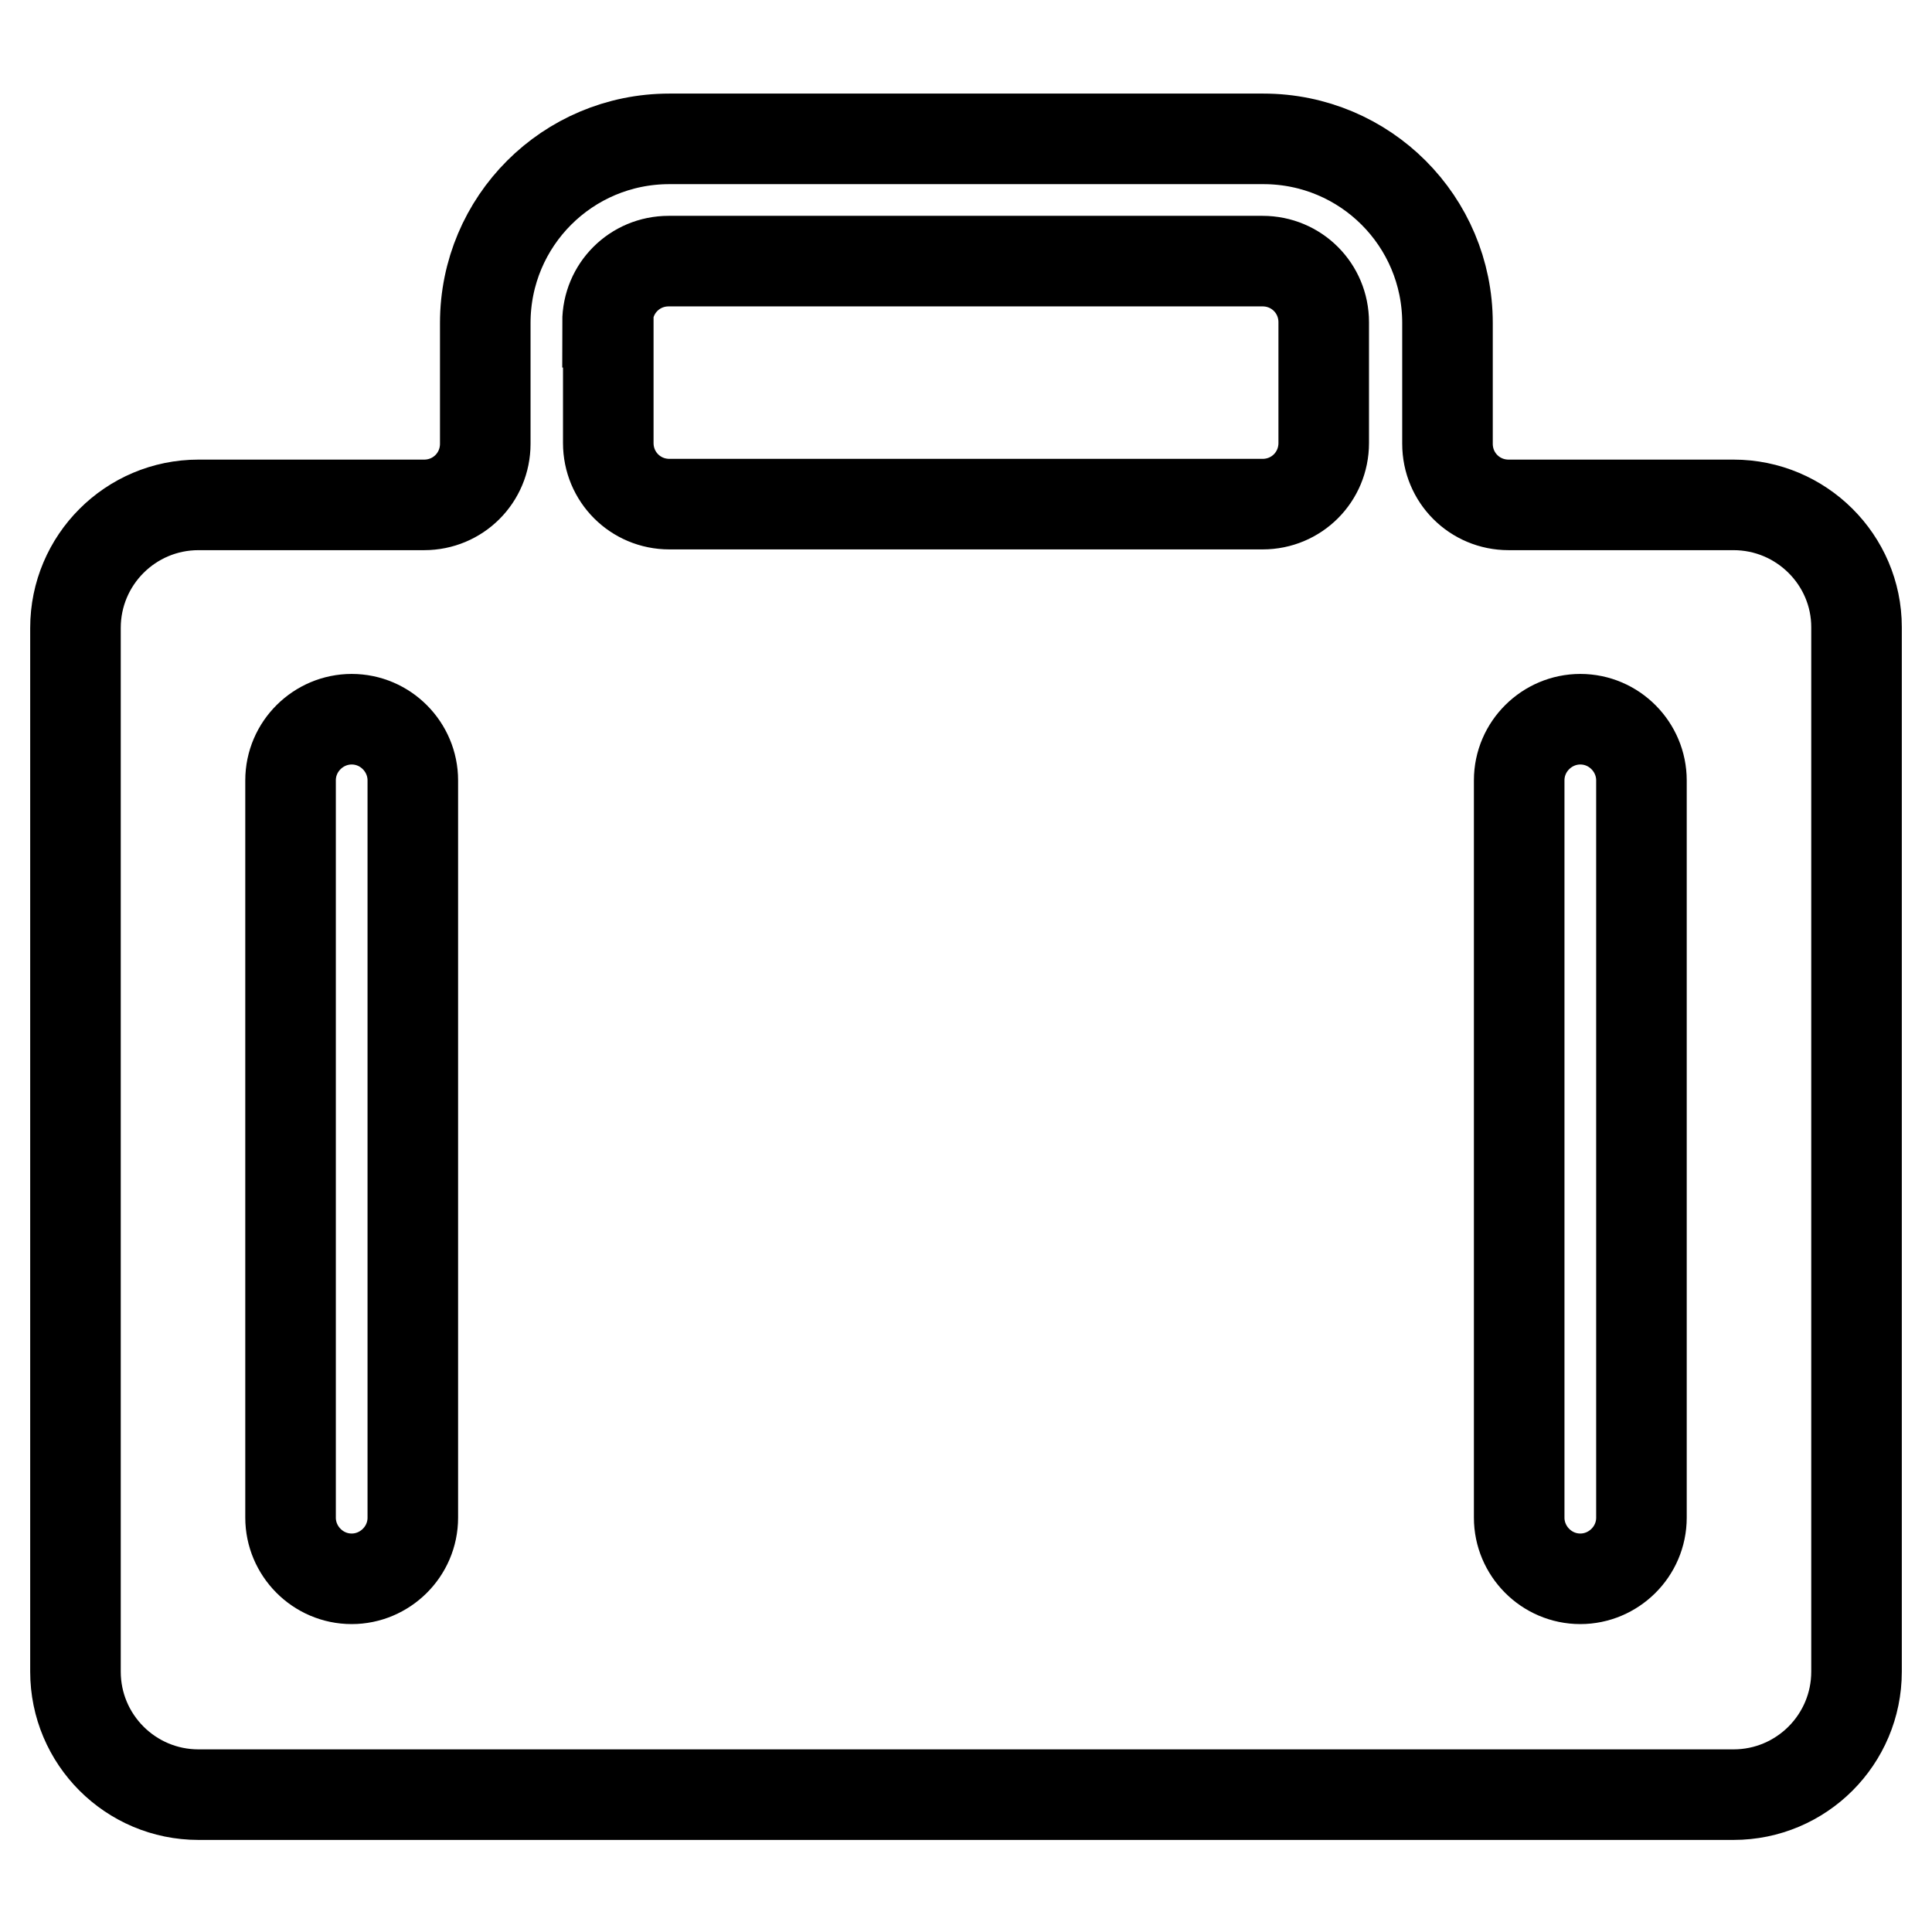 <?xml version="1.0" encoding="utf-8"?>
<!-- Svg Vector Icons : http://www.onlinewebfonts.com/icon -->
<!DOCTYPE svg PUBLIC "-//W3C//DTD SVG 1.1//EN" "http://www.w3.org/Graphics/SVG/1.1/DTD/svg11.dtd">
<svg version="1.1" xmlns="http://www.w3.org/2000/svg" xmlns:xlink="http://www.w3.org/1999/xlink" x="0px" y="0px" viewBox="0 0 256 256" enable-background="new 0 0 256 256" xml:space="preserve">
<g> <path stroke-width="12" fill-opacity="0" stroke="#000000"  d="M229.7,66.9h-29.8c-4.5,0-8.1-3.6-8.1-8.1v-16c0-13.5-10.9-24.4-24.4-24.4l0,0H88.7 c-13.5,0-24.4,10.9-24.4,24.4v16c0,4.5-3.6,8.1-8.1,8.1l0,0H26.3c-9,0-16.3,7.3-16.3,16.3v138.3c0,9,7.3,16.3,16.3,16.3h203.4 c9,0,16.3-7.3,16.3-16.3V83.1C246,74.2,238.7,66.9,229.7,66.9L229.7,66.9z M80.5,42.7c0-4.5,3.6-8.1,8.1-8.1l0,0h78.7 c4.5,0,8.1,3.6,8.1,8.1v16c0,4.5-3.6,8.1-8.1,8.1H88.7c-4.5,0-8.1-3.6-8.1-8.1l0,0V42.7z M54.7,201.1c0,4.5-3.7,8.1-8.1,8.1 c-4.5,0-8.1-3.7-8.1-8.1v-97.7c0-4.5,3.7-8.1,8.1-8.1c4.5,0,8.1,3.7,8.1,8.1V201.1z M217.5,201.1c0,4.5-3.7,8.1-8.1,8.1 c-4.5,0-8.1-3.7-8.1-8.1v-97.7c0-4.5,3.7-8.1,8.1-8.1c4.5,0,8.1,3.7,8.1,8.1V201.1L217.5,201.1z"/></g>
</svg>